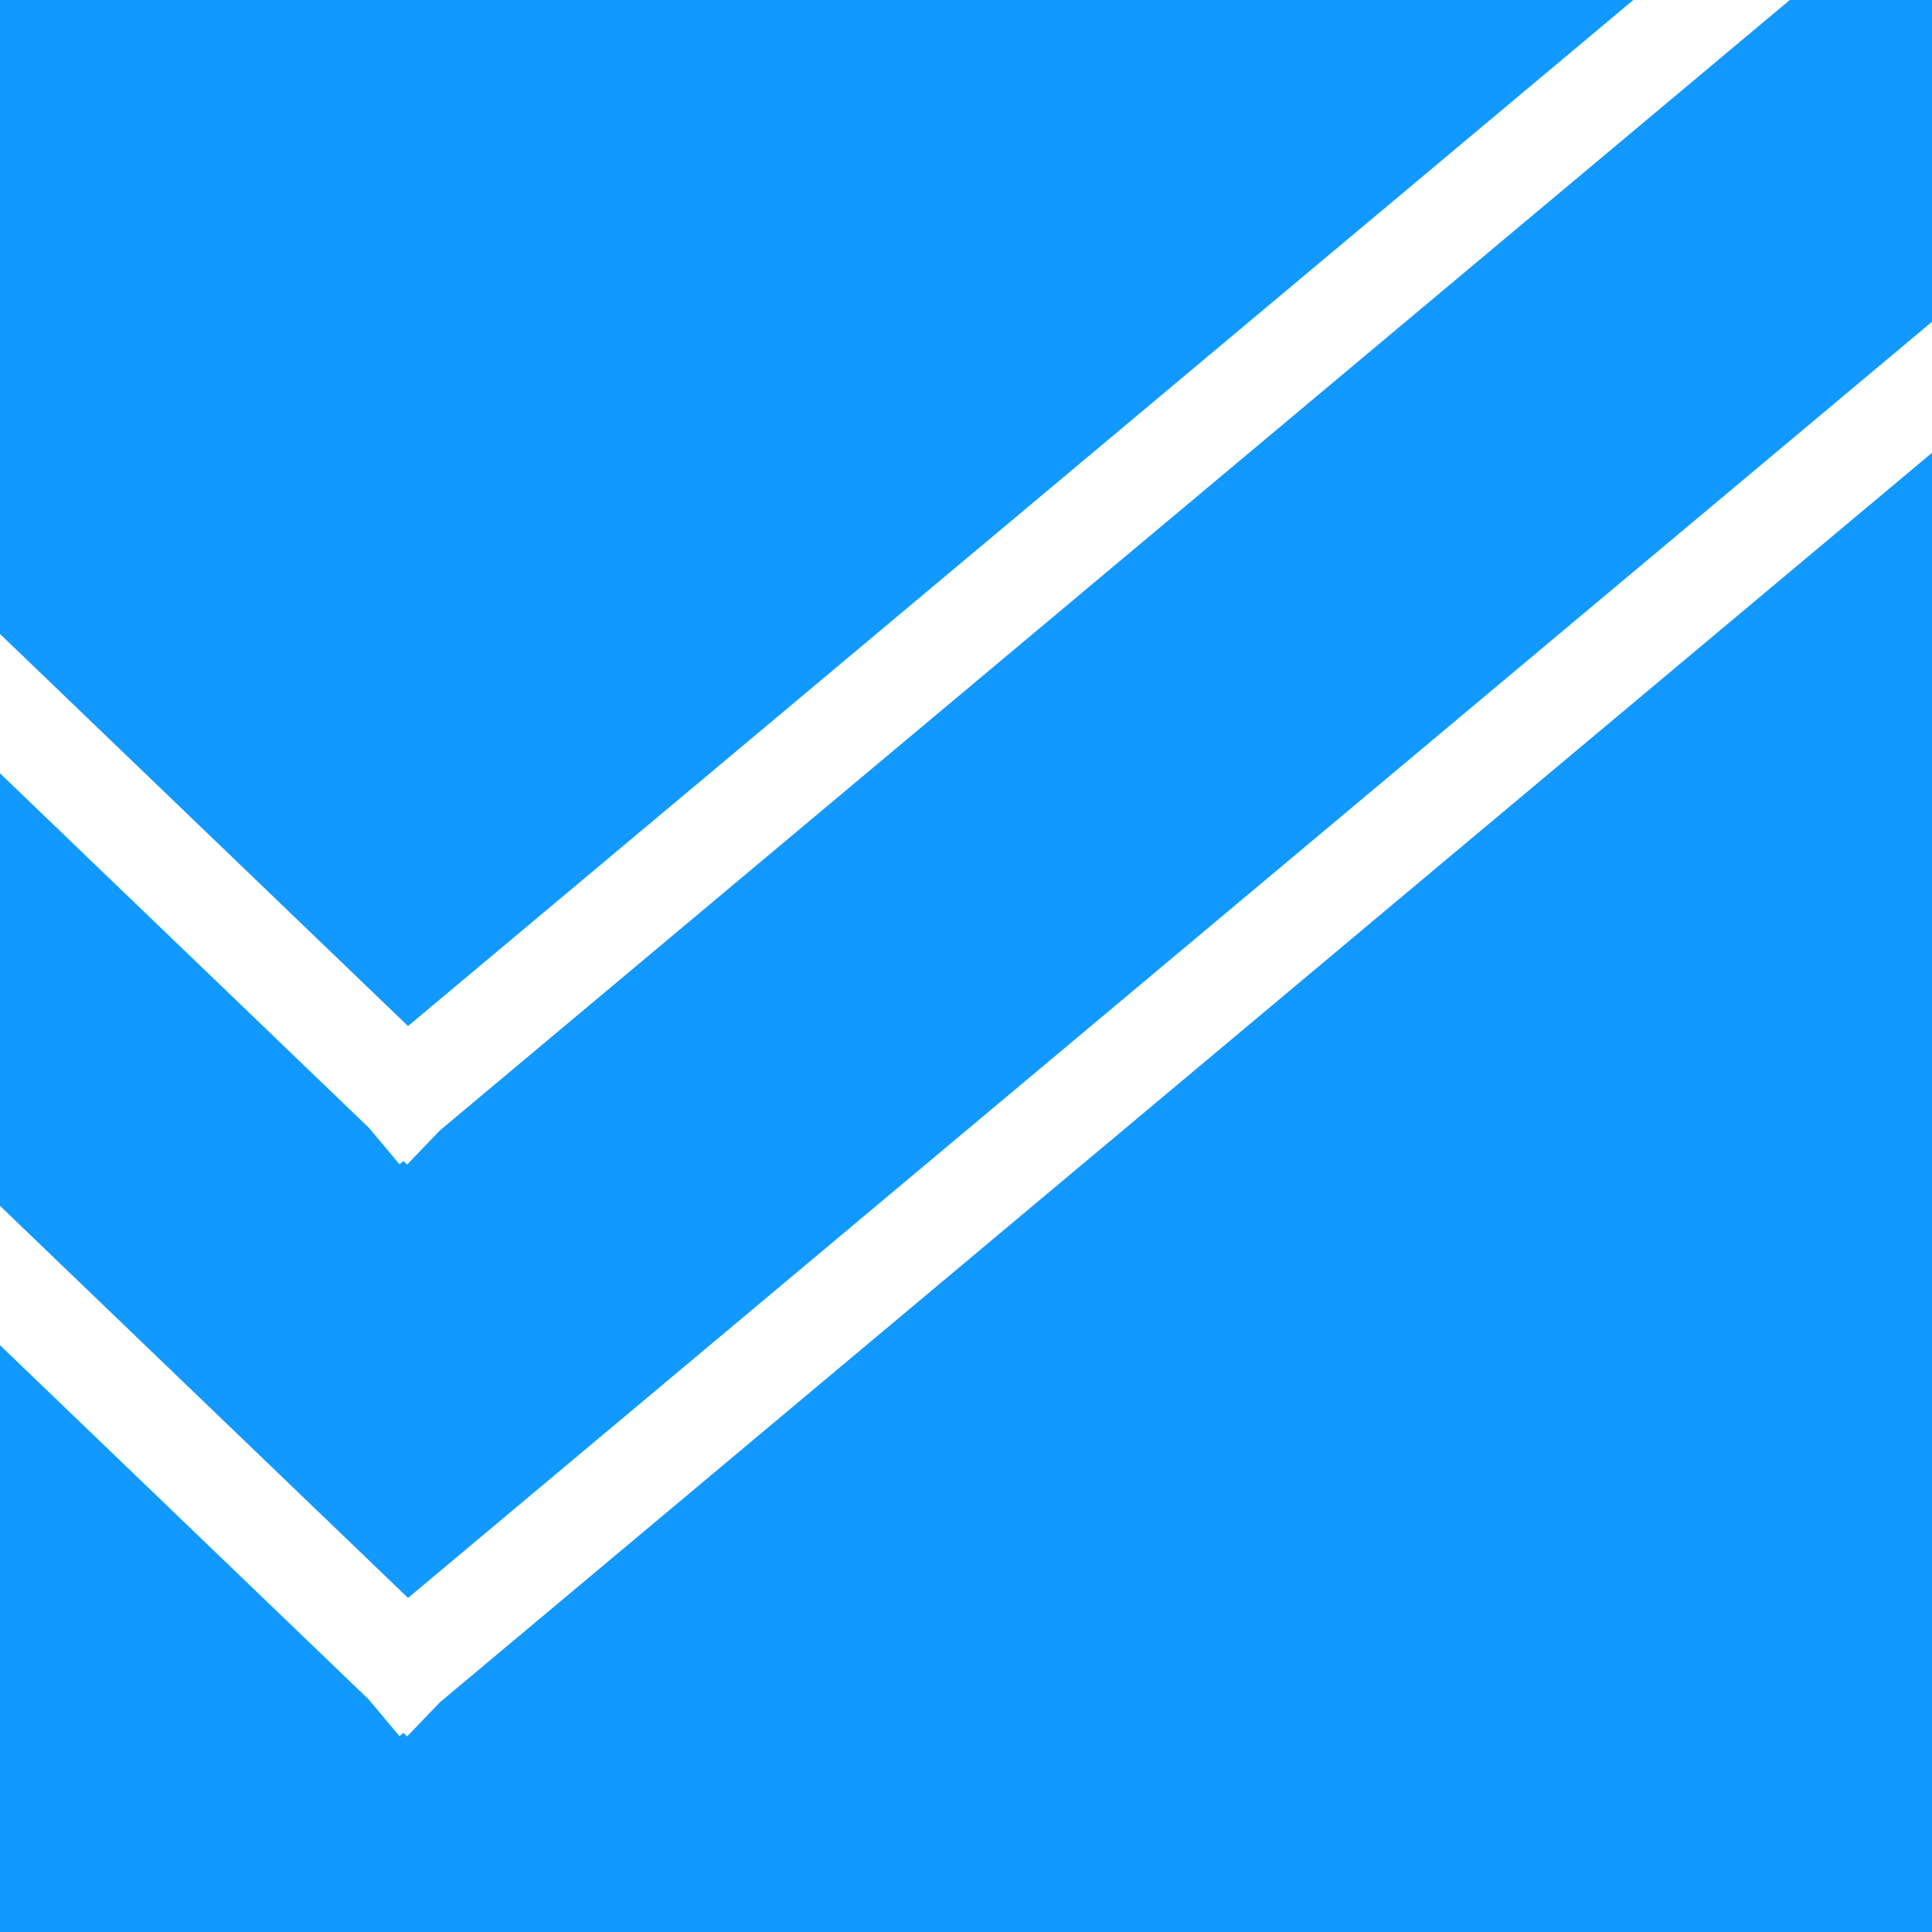 <?xml version="1.0" encoding="UTF-8" standalone="no"?>
<svg width="250px" height="250px" viewBox="0 0 250 250" version="1.1" xmlns="http://www.w3.org/2000/svg" xmlns:xlink="http://www.w3.org/1999/xlink">
    <!-- Generator: Sketch 3.8.3 (29802) - http://www.bohemiancoding.com/sketch -->
    <title>view-todo</title>
    <desc>Created with Sketch.</desc>
    <defs></defs>
    <g id="Page-1" stroke="none" stroke-width="1" fill="none" fill-rule="evenodd">
        <g id="Artboard-4" transform="translate(-89, -106)" fill="#1199FF">
            <g id="view-todo" transform="translate(89, 106)">
                <polygon id="Path" points="250 58.592 250 250 0 250 0 174.065 47.742 219.943 51.69 224.657 52.202 224.228 52.683 224.691 56.943 220.258 56.943 220.258 250 58.592"></polygon>
                <polygon id="Combined-Shape" points="231.6 0 250 0 250 41.636 250 41.636 52.798 206.772 0 156.036 0 100.065 47.742 145.943 51.69 150.657 52.202 150.228 52.683 150.691 56.943 146.258 56.943 146.258 231.6 1.0658141e-14"></polygon>
                <polygon id="Path" points="211.351 0 0 0 0 82.036 52.798 132.772 211.351 2.30926389e-14"></polygon>
            </g>
        </g>
    </g>
</svg>
